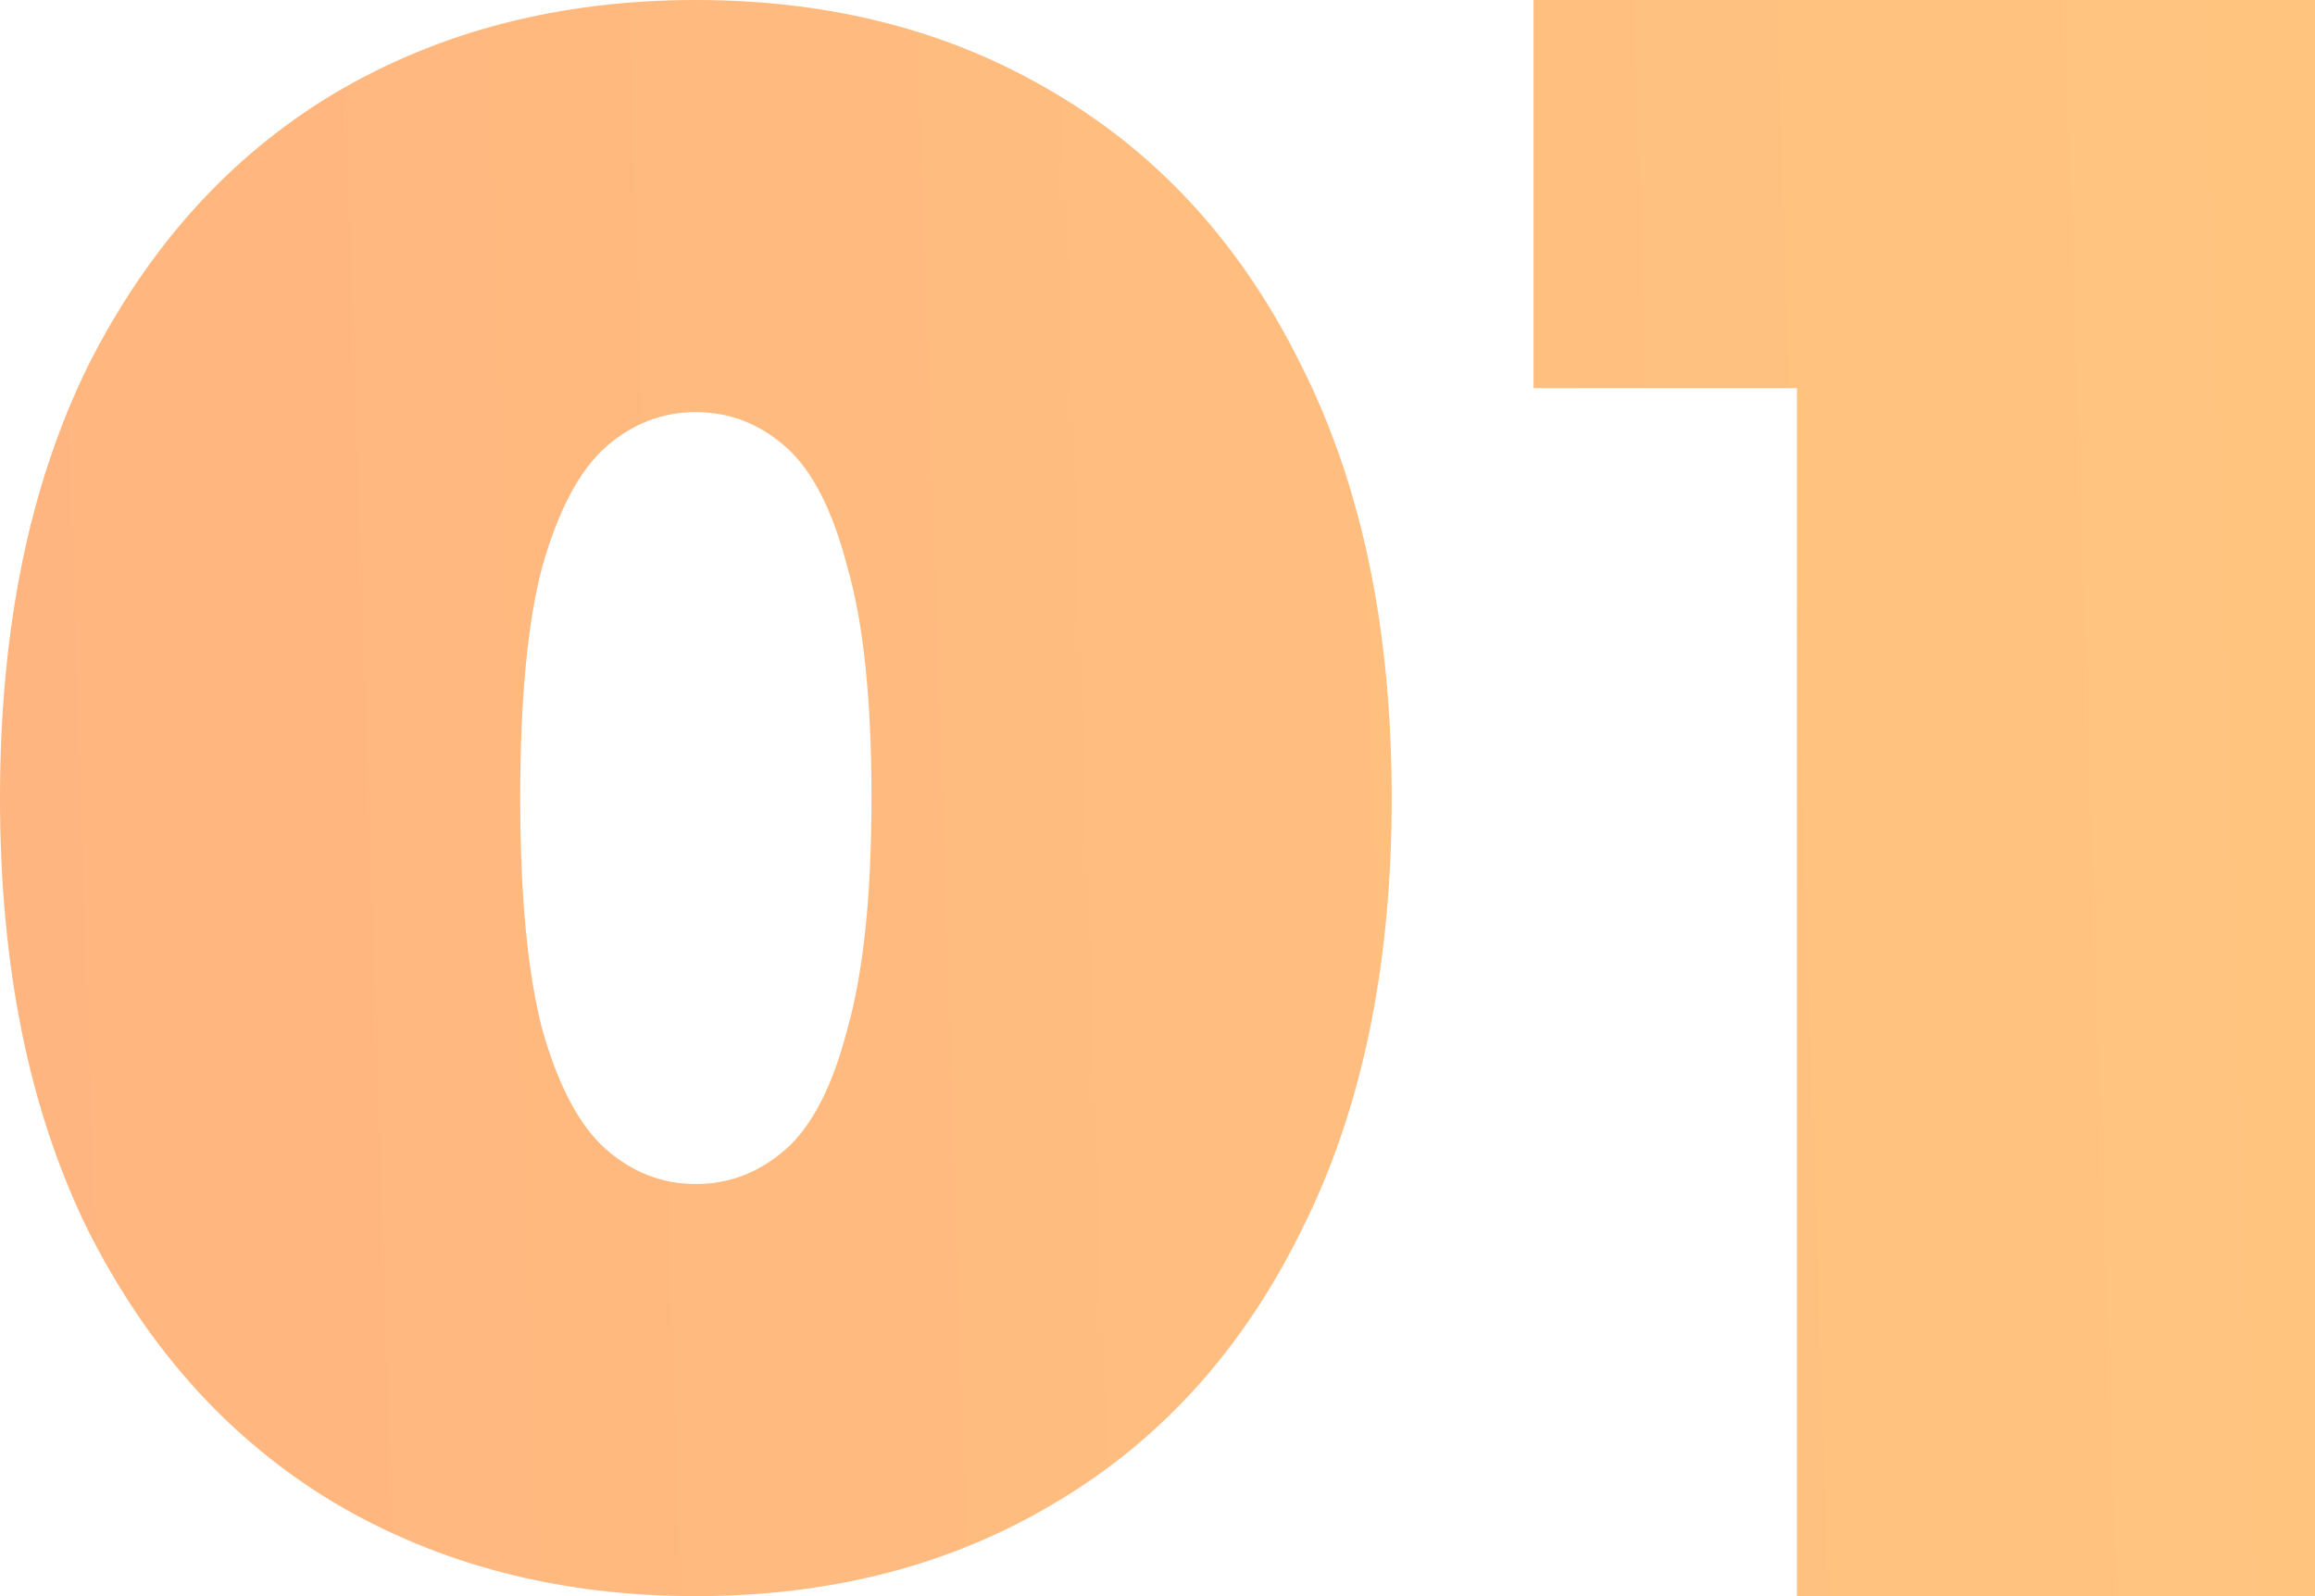 <svg viewBox="0 0 58 40" fill="none" xmlns="http://www.w3.org/2000/svg">
	<g opacity="0.5">
		<path fill-rule="evenodd" clip-rule="evenodd" d="M8.359 37.65C10.999 39.217 14.024 40 17.434 40C20.844 40 23.85 39.217 26.453 37.65C29.093 36.084 31.146 33.807 32.613 30.82C34.116 27.832 34.868 24.226 34.868 20C34.868 15.774 34.116 12.168 32.613 9.18C31.146 6.193 29.093 3.916 26.453 2.35C23.85 0.783 20.844 0 17.434 0C14.024 0 10.999 0.783 8.359 2.35C5.756 3.916 3.703 6.193 2.2 9.18C0.733 12.168 0 15.774 0 20C0 24.226 0.733 27.832 2.2 30.82C3.703 33.807 5.756 36.084 8.359 37.65ZM19.689 28.798C19.029 29.381 18.277 29.672 17.434 29.672C16.59 29.672 15.839 29.381 15.179 28.798C14.519 28.215 13.987 27.213 13.584 25.792C13.217 24.372 13.034 22.441 13.034 20C13.034 17.523 13.217 15.592 13.584 14.208C13.987 12.787 14.519 11.785 15.179 11.202C15.839 10.619 16.59 10.328 17.434 10.328C18.277 10.328 19.029 10.619 19.689 11.202C20.349 11.785 20.862 12.787 21.229 14.208C21.632 15.592 21.834 17.523 21.834 20C21.834 22.441 21.632 24.372 21.229 25.792C20.862 27.213 20.349 28.215 19.689 28.798Z" fill="url(#paint0_linear_488_8083)" />
		<path d="M45.021 9.727V40H58V0H38.421V9.727H45.021Z" fill="url(#paint1_linear_488_8083)" />
	</g>
	<defs>
		<linearGradient id="paint0_linear_488_8083" x1="58" y1="4.1038e-05" x2="-1.242" y2="1.933" gradientUnits="userSpaceOnUse">
			<stop stop-color="#FF8C00" />
			<stop offset="1" stop-color="#FF6B00" />
		</linearGradient>
		<linearGradient id="paint1_linear_488_8083" x1="58" y1="4.1038e-05" x2="-1.242" y2="1.933" gradientUnits="userSpaceOnUse">
			<stop stop-color="#FF8C00" />
			<stop offset="1" stop-color="#FF6B00" />
		</linearGradient>
	</defs>
</svg>